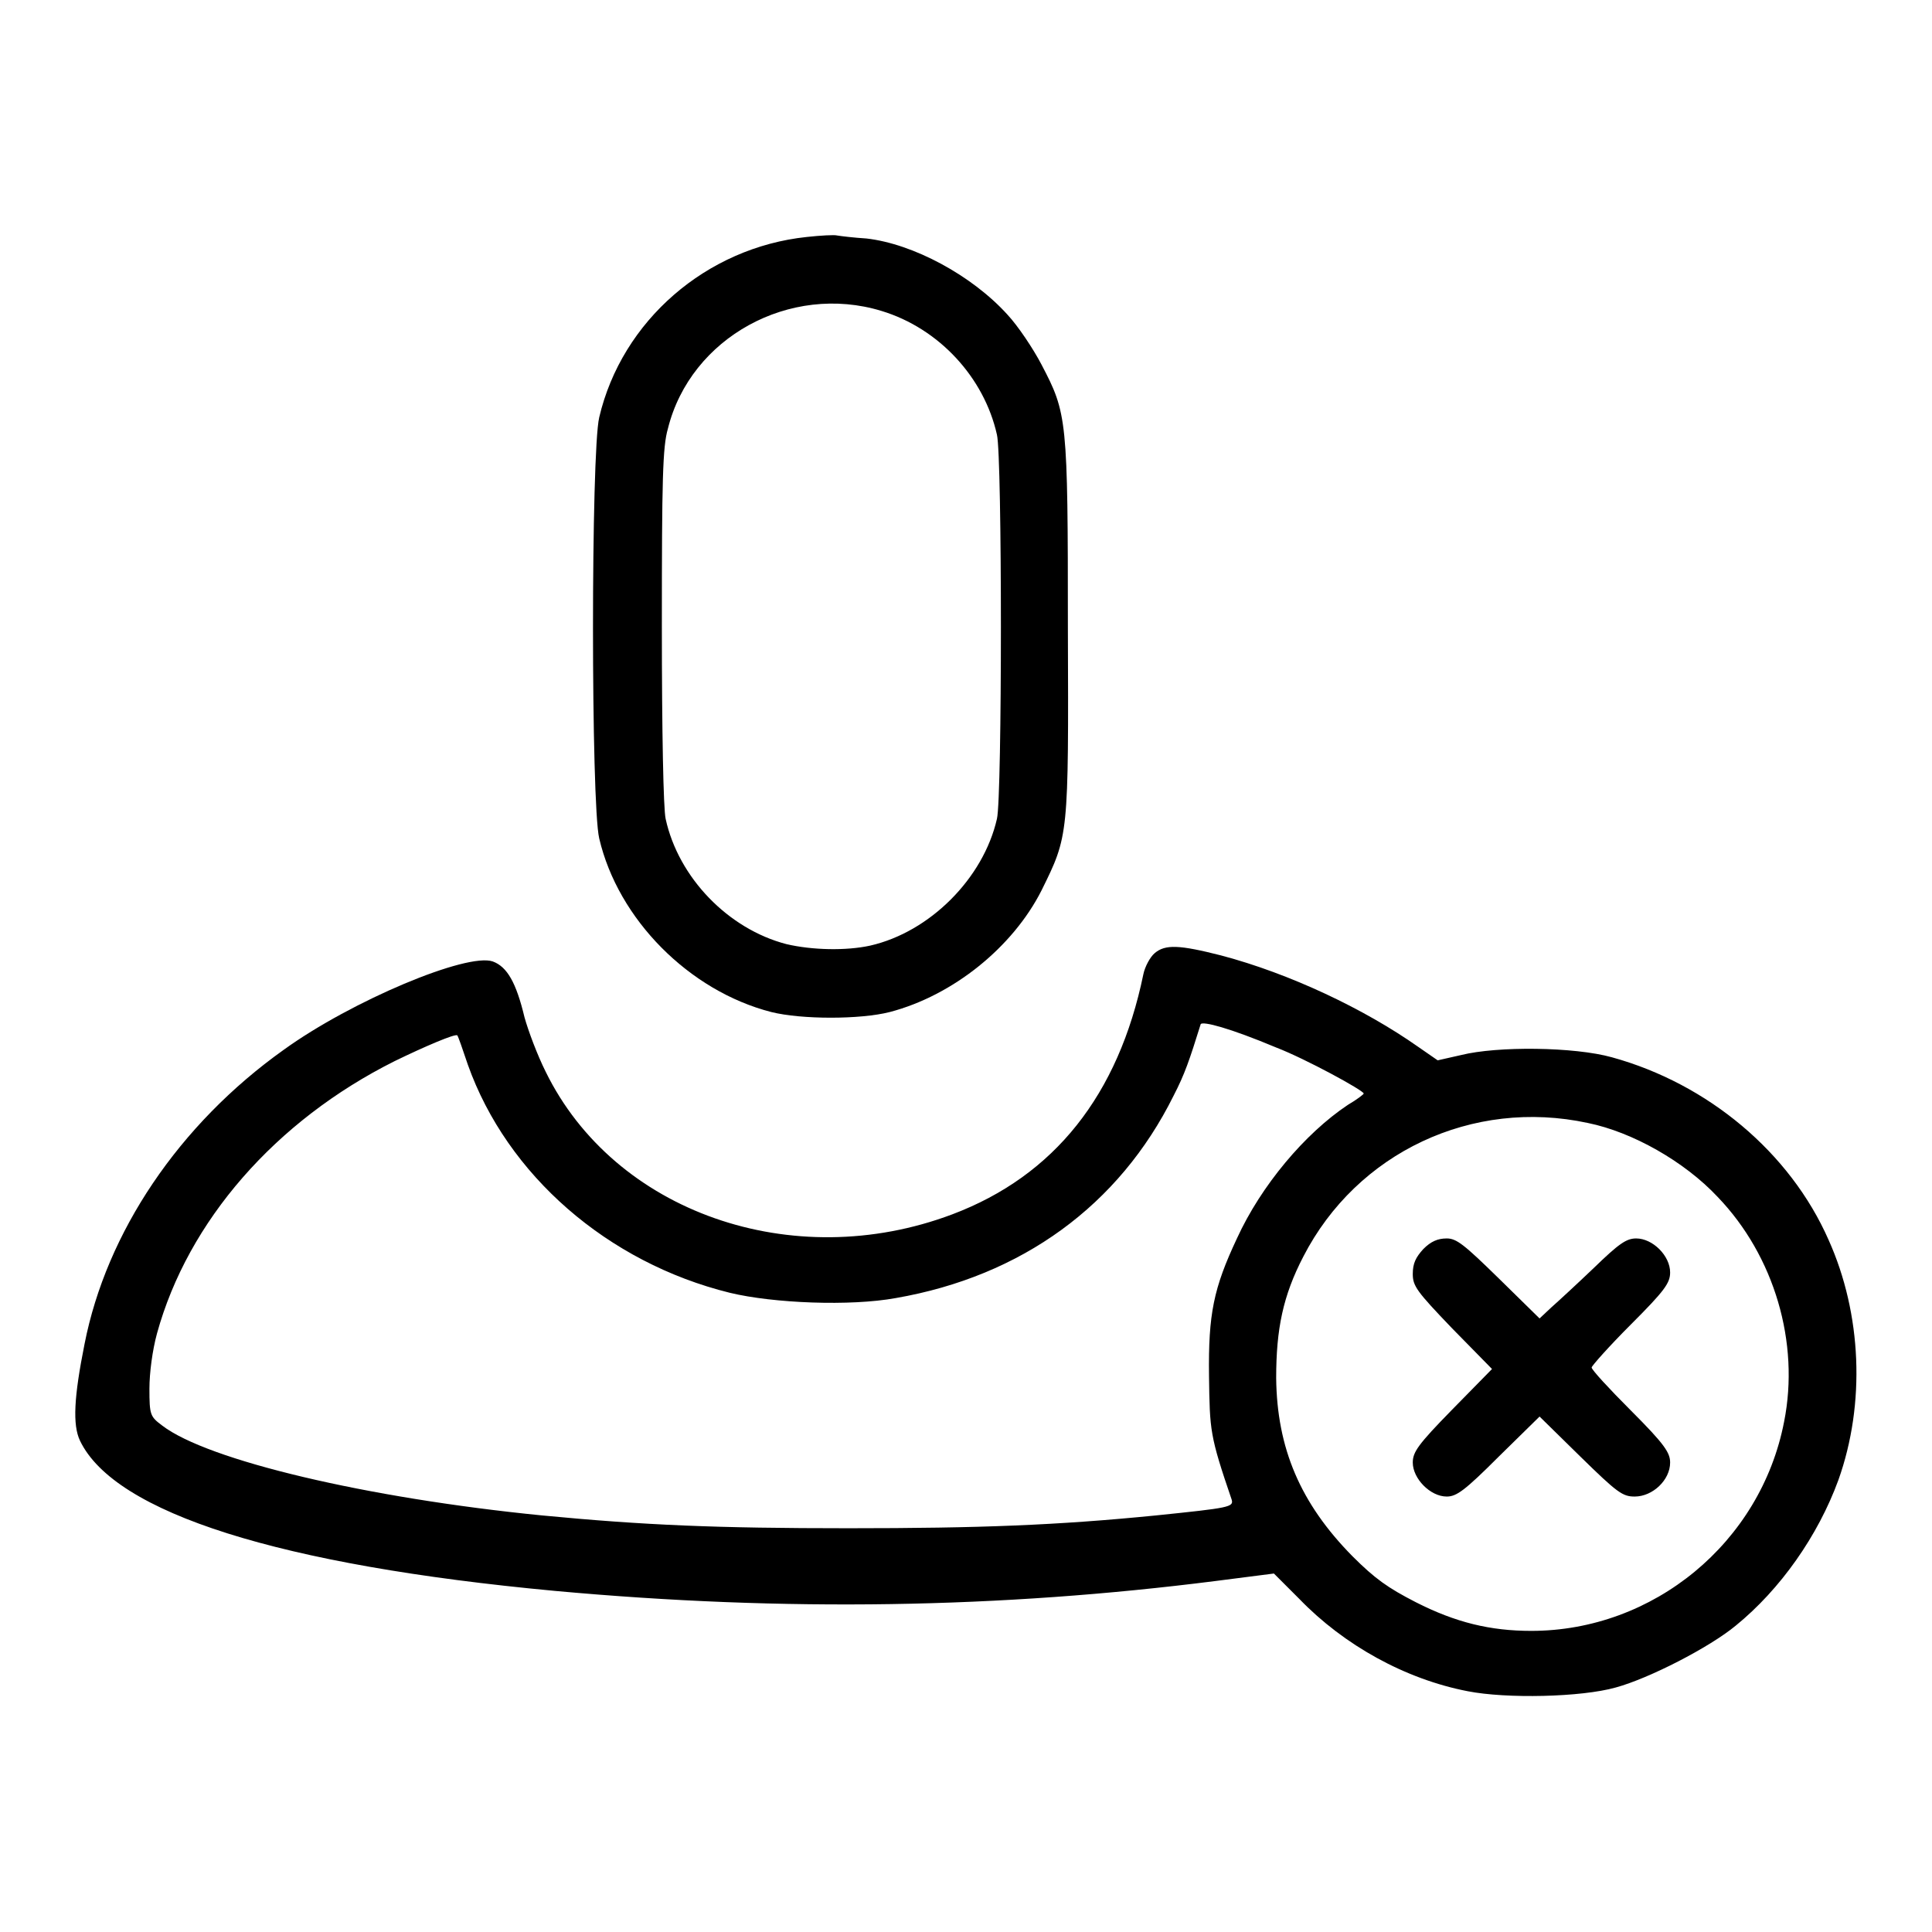<?xml version="1.0" encoding="utf-8"?>
<!-- Svg Vector Icons : http://www.onlinewebfonts.com/icon -->
<!DOCTYPE svg PUBLIC "-//W3C//DTD SVG 1.1//EN" "http://www.w3.org/Graphics/SVG/1.1/DTD/svg11.dtd">
<svg version="1.1" xmlns="http://www.w3.org/2000/svg" xmlns:xlink="http://www.w3.org/1999/xlink" x="0px" y="0px" viewBox="0 0 256 256" enable-background="new 0 0 256 256" xml:space="preserve">
<g><g><g><path fill="#000000" d="M106.9,31.4c-13.3,1.4-24.5,11.1-27.5,23.9c-1.1,4.6-1.1,51.2,0,55.8c2.5,10.7,11.9,20.2,22.8,23c4,1,11.8,1,15.7,0c8.4-2.2,16.3-8.6,20.1-16.1c3.6-7.3,3.6-7.1,3.5-34.8c0-27.8-0.1-28.4-3.5-34.9c-1.1-2.1-3.1-5.1-4.5-6.6c-4.7-5.2-12.5-9.4-18.7-10.1c-1.6-0.1-3.3-0.3-3.9-0.4C110.6,31.1,108.7,31.2,106.9,31.4z M116.8,41.2c7.6,2.3,13.6,8.8,15.3,16.4c0.7,2.9,0.7,48,0,50.9c-1.8,7.9-8.9,15-16.8,16.8c-3.2,0.7-7.7,0.6-11.1-0.2c-7.7-2-14.3-8.8-16-16.6c-0.3-1.3-0.5-11.6-0.5-25.5c0-19.5,0.1-23.8,0.8-26.2C91.5,44.7,104.7,37.5,116.8,41.2z"/><path fill="#000000" d="M153,126.3c-0.6,0.5-1.3,1.8-1.5,2.8c-3.3,16-11.8,26.7-25.3,31.8c-21.2,8-44.8-0.3-53.9-18.9c-1.1-2.2-2.3-5.4-2.8-7.2c-1.1-4.6-2.3-6.7-4.2-7.4c-3.4-1.2-18.7,5.2-27.7,11.7c-13.9,9.9-23.5,24.2-26.4,39c-1.4,7-1.6,10.7-0.6,12.8c4.6,9.6,26.5,16.5,62.9,19.9c30.6,2.8,59.1,2.3,87.5-1.3l7.8-1l3.4,3.4c5.9,6.1,14,10.6,22.3,12.2c5.1,1,15,0.8,19.6-0.5c4.4-1.2,12.4-5.3,15.9-8.2c5.9-4.8,10.9-11.9,13.6-19.3c3.6-10.1,3.1-22-1.3-31.8c-5.1-11.6-16-20.7-28.7-24.2c-5-1.4-15.2-1.5-20-0.3l-3.1,0.7l-2.6-1.8c-7.1-5-17-9.7-26.1-12.1C156.3,125.2,154.4,125.1,153,126.3z M169.1,138.8c3.9,1.5,11.6,5.7,11.6,6.1c0,0.1-0.9,0.8-2.1,1.5c-5.7,3.8-11.5,10.7-14.7,17.7c-3.1,6.6-3.8,10-3.7,18.2c0.1,7.3,0.1,7.9,3,16.4c0.3,1-0.3,1.1-10,2.1c-13.1,1.3-23.3,1.7-40.8,1.7c-17.5,0-27-0.4-40.6-1.7c-23.2-2.3-44.3-7.3-50.3-11.9c-1.6-1.2-1.7-1.4-1.7-4.9c0-2.1,0.4-5.1,1-7.3c4.1-14.9,15.7-28.2,31.5-36.1c3.9-1.9,8.1-3.7,8.3-3.4c0.1,0.1,0.7,1.8,1.4,3.9c5.2,14.6,18.5,26.2,34.7,30.2c5.8,1.4,16,1.8,22,0.7c16.7-2.9,29.6-12.3,36.8-26.8c1.5-2.9,2.1-4.7,3.6-9.5C159.4,135.3,162.9,136.2,169.1,138.8z M210.4,148.8c5.9,1.2,12.8,5.1,17.2,9.8c7.5,7.8,10.9,19.3,8.8,29.8c-3.1,16-17.3,27.7-33.5,27.7c-5.4,0-10-1.1-15.3-3.8c-3.7-1.9-5.4-3.1-8.4-6.1c-6.9-7-10-14.3-10.1-23.6c0-6.5,0.9-10.9,3.6-16.1C179.8,152.7,195.1,145.5,210.4,148.8z"/><path fill="#000000" d="M188.6,165.5c-1,1.1-1.4,1.9-1.4,3.3c0,1.6,0.5,2.3,5.2,7.2l5.3,5.4l-5.3,5.4c-4.5,4.6-5.2,5.6-5.2,7c0,2.1,2.3,4.5,4.5,4.5c1.3,0,2.4-0.8,6.9-5.3l5.4-5.3l5.4,5.3c4.9,4.8,5.6,5.3,7.2,5.3c2.4,0,4.7-2.2,4.7-4.5c0-1.3-0.7-2.4-5.2-6.9c-2.9-2.9-5.2-5.4-5.2-5.7c0-0.2,2.3-2.8,5.2-5.7c4.5-4.5,5.2-5.5,5.2-6.9c0-2.2-2.3-4.5-4.5-4.5c-1.3,0-2.3,0.7-5.6,3.9c-2.2,2.1-4.8,4.5-5.6,5.2l-1.6,1.5l-5.4-5.3c-4.6-4.5-5.6-5.3-6.9-5.3C190.5,164.1,189.6,164.5,188.6,165.5z"/></g></g></g>
</svg>